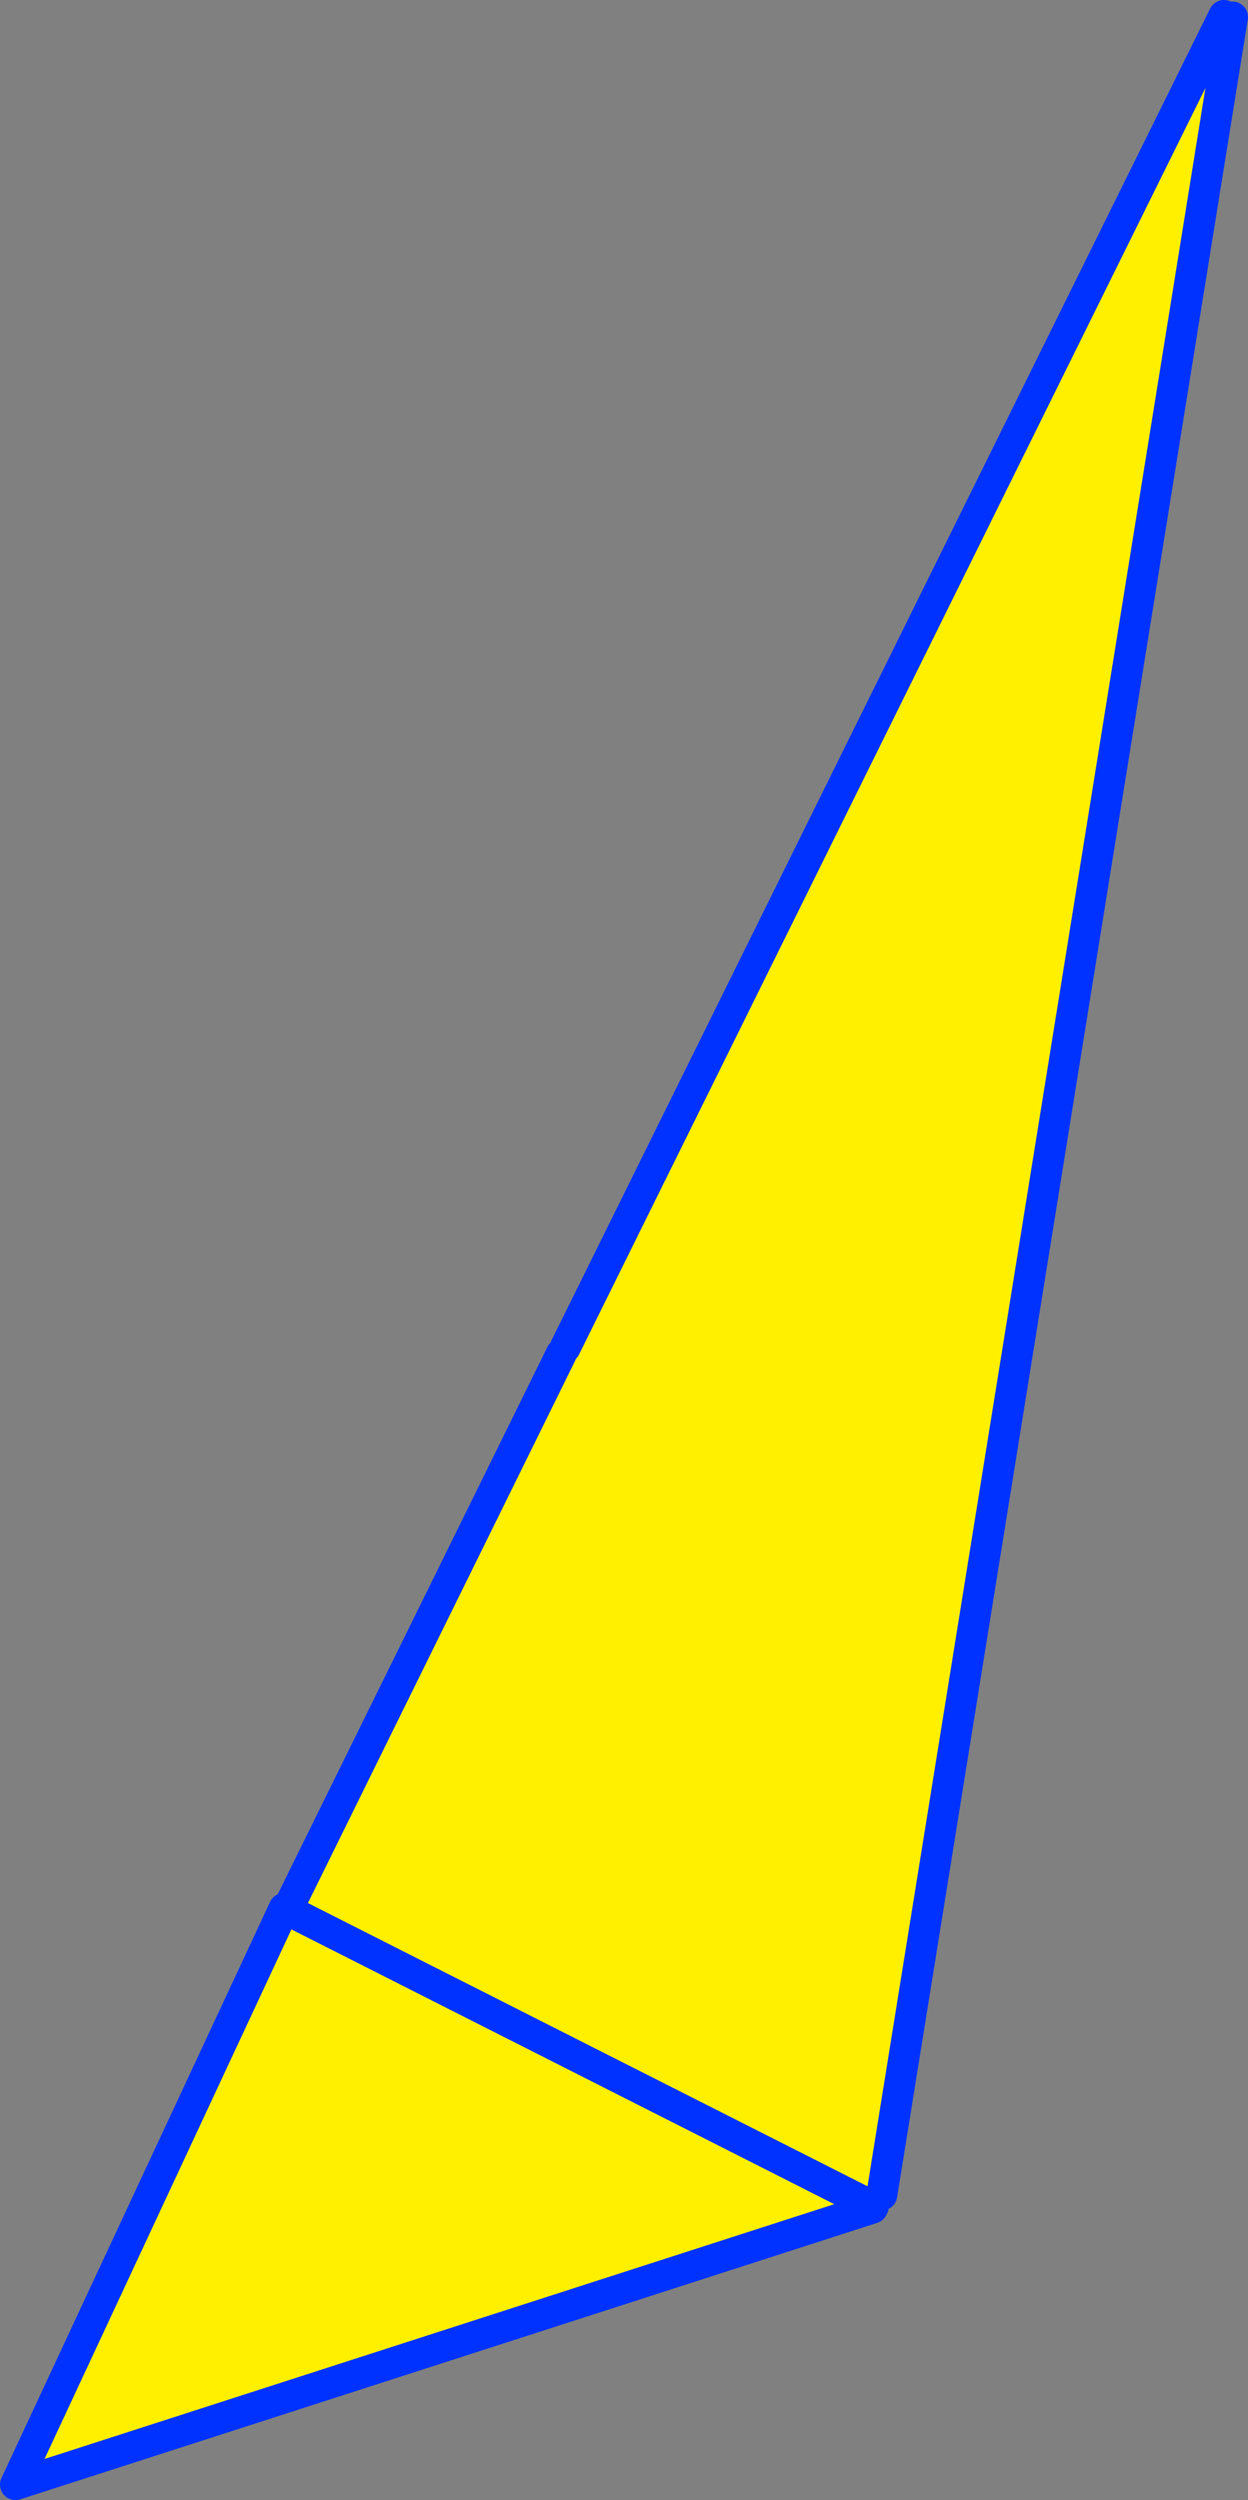 <?xml version="1.0" encoding="UTF-8" standalone="no"?>
<svg xmlns:xlink="http://www.w3.org/1999/xlink" height="161.4px" width="80.6px" xmlns="http://www.w3.org/2000/svg">
  <rect width="100%" height="100%" fill="#808080" stroke="none"/>
  <g transform="matrix(1.0, 0.0, 0.0, 1.0, 40.3, 80.7)">
    <path d="M-4.05 6.7 L-3.8 6.3 38.75 -79.7 39.3 -79.6 16.65 61.0 16.1 61.75 -21.75 42.6 16.1 61.75 16.05 61.85 -39.3 79.7 -21.95 42.5 -21.75 42.6 -21.6 42.3 -4.05 6.7" fill="#fff000" fill-rule="evenodd" stroke="none"/>
    <path d="M-4.05 6.7 L-21.6 42.3 M-21.75 42.6 L16.1 61.75 M16.65 61.0 L39.3 -79.6 M38.75 -79.7 L-3.8 6.3 M-21.95 42.5 L-39.3 79.7 16.05 61.85" fill="none" stroke="#0032ff" stroke-linecap="round" stroke-linejoin="round" stroke-width="2.0"/>
  </g>
</svg>
